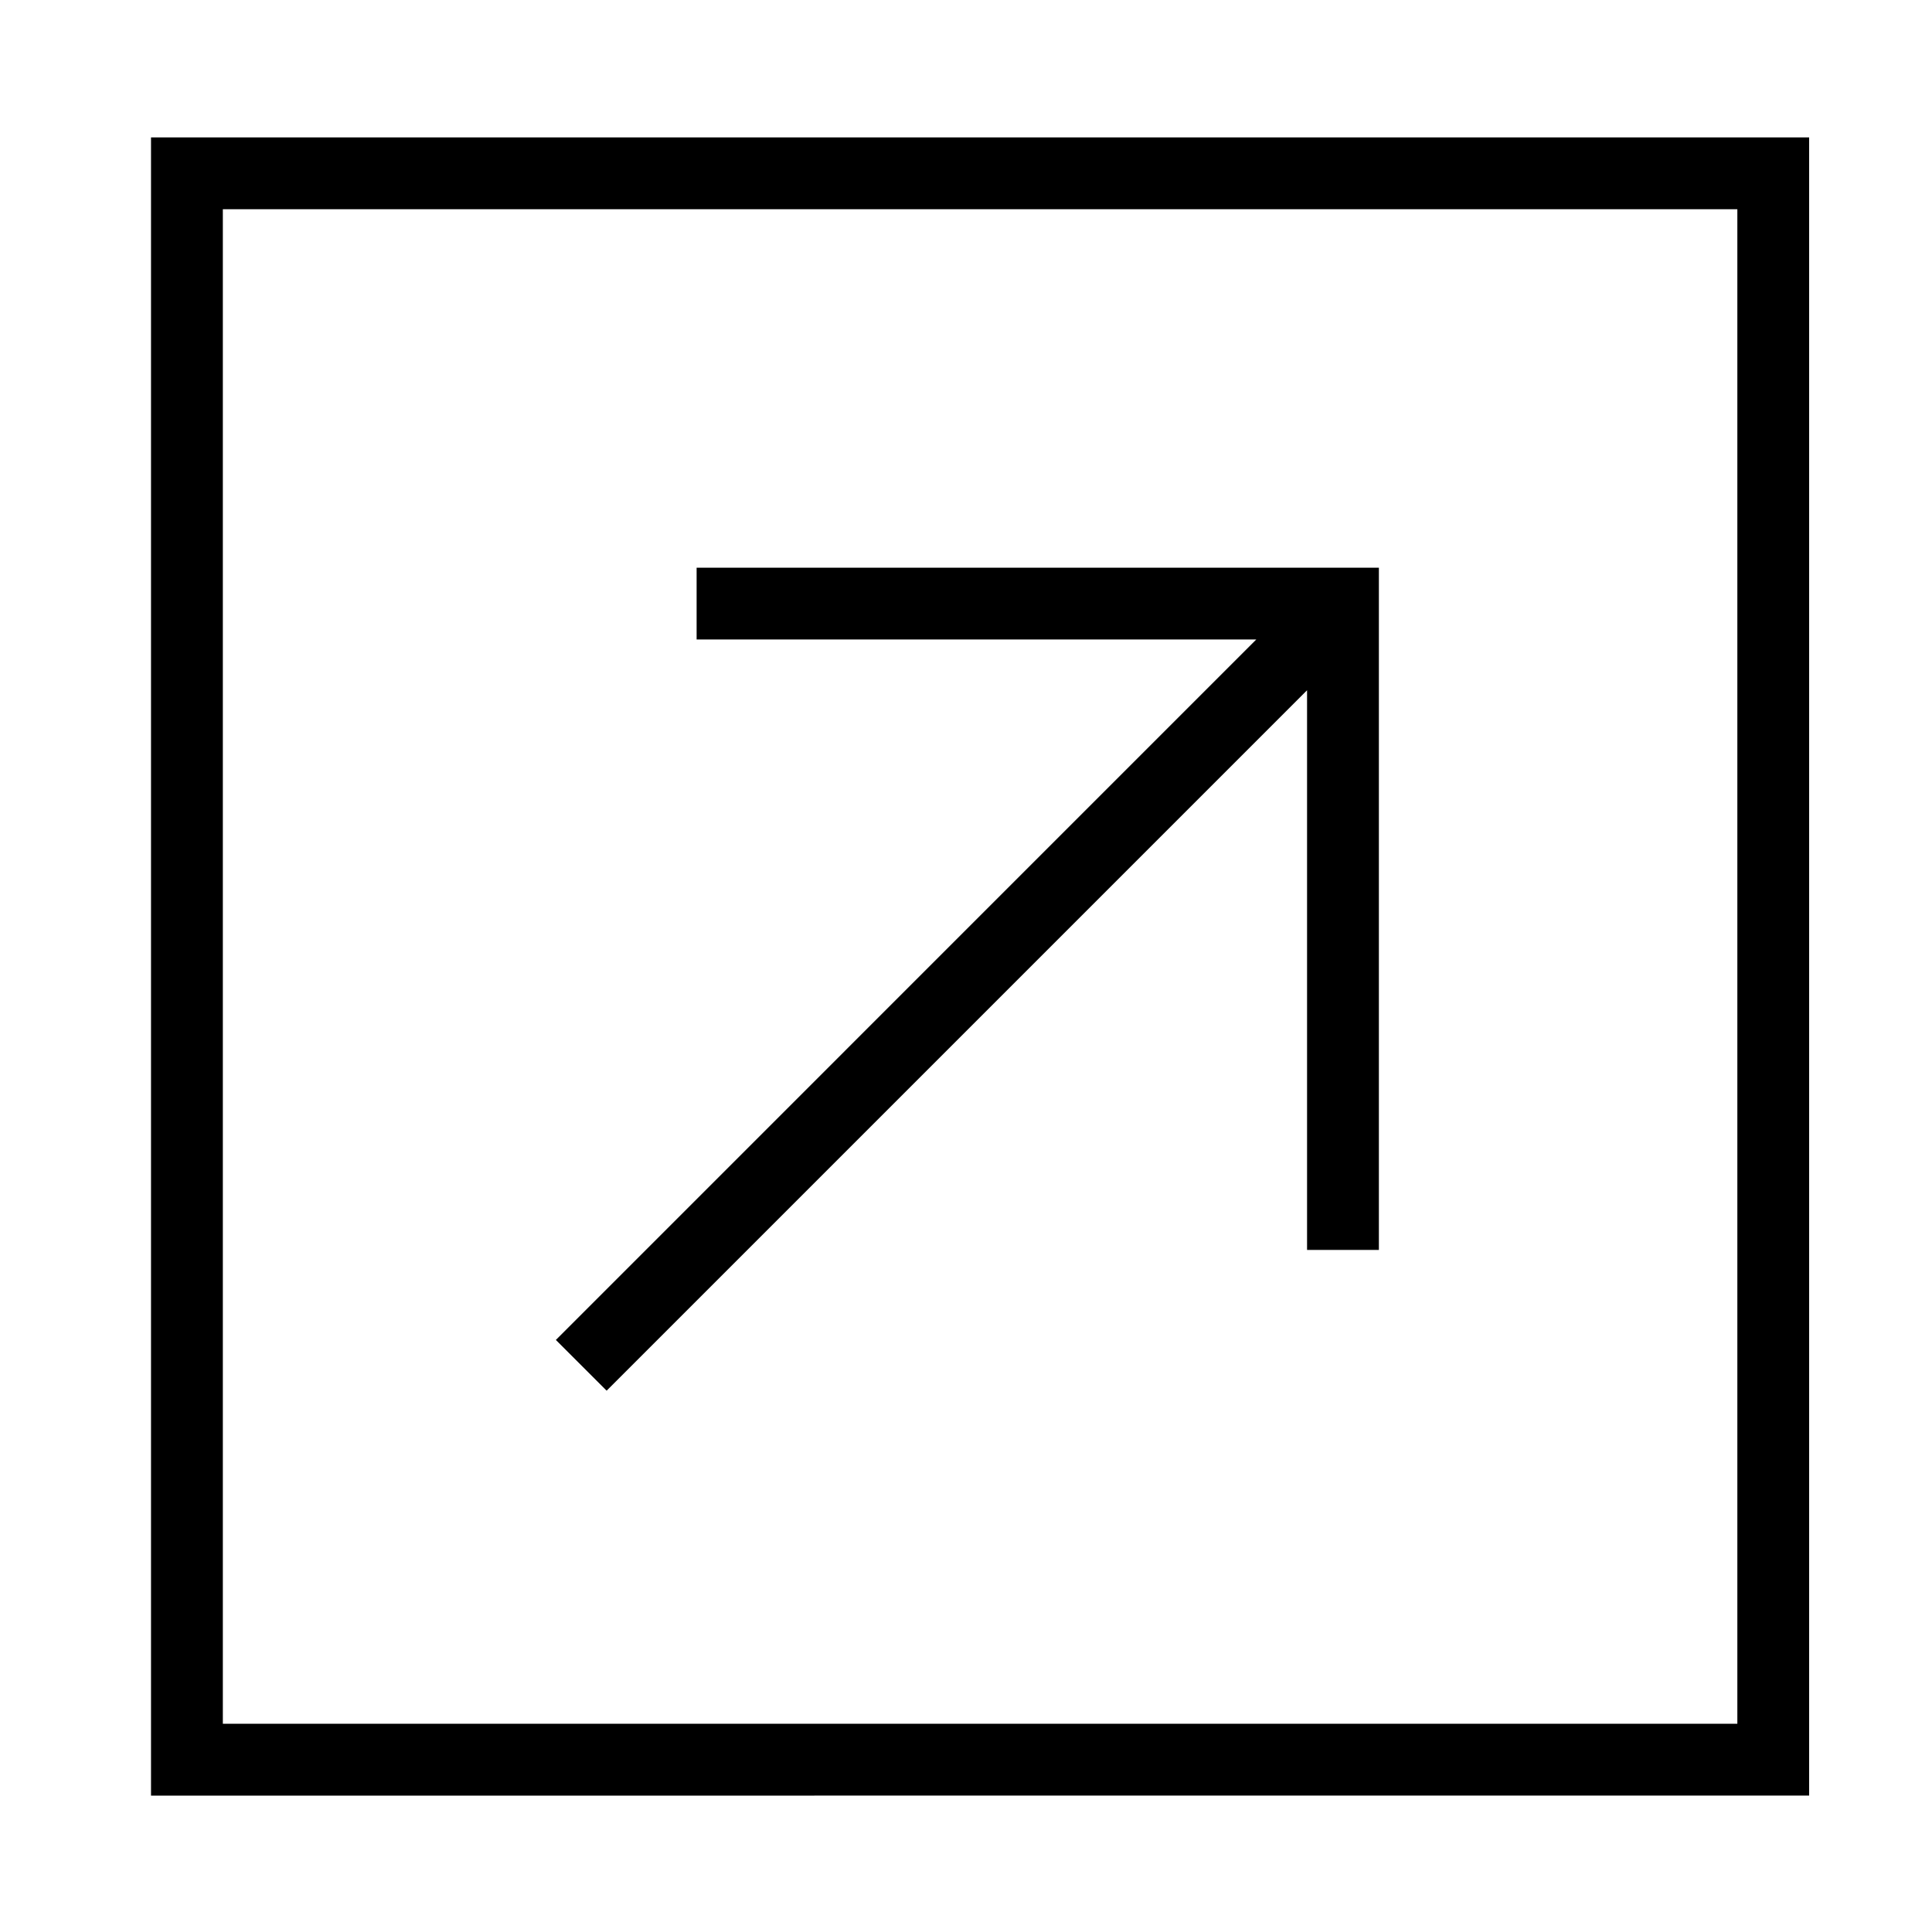 <?xml version="1.0" encoding="UTF-8"?>
<!-- The Best Svg Icon site in the world: iconSvg.co, Visit us! https://iconsvg.co -->
<svg fill="#000000" width="800px" height="800px" version="1.1" viewBox="144 144 512 512" xmlns="http://www.w3.org/2000/svg">
 <g>
  <path d="m304.77 512.55-13.461-13.453 185.62-185.63h-148.32v-19.027h180.81v180.81h-19.035v-148.32l-185.62 185.62"/>
  <path d="m184.02 180.42h439.42v439.43l-439.42 0.004zm19.035 420.39h401.36v-401.36h-401.36z"/>
 </g>
</svg>